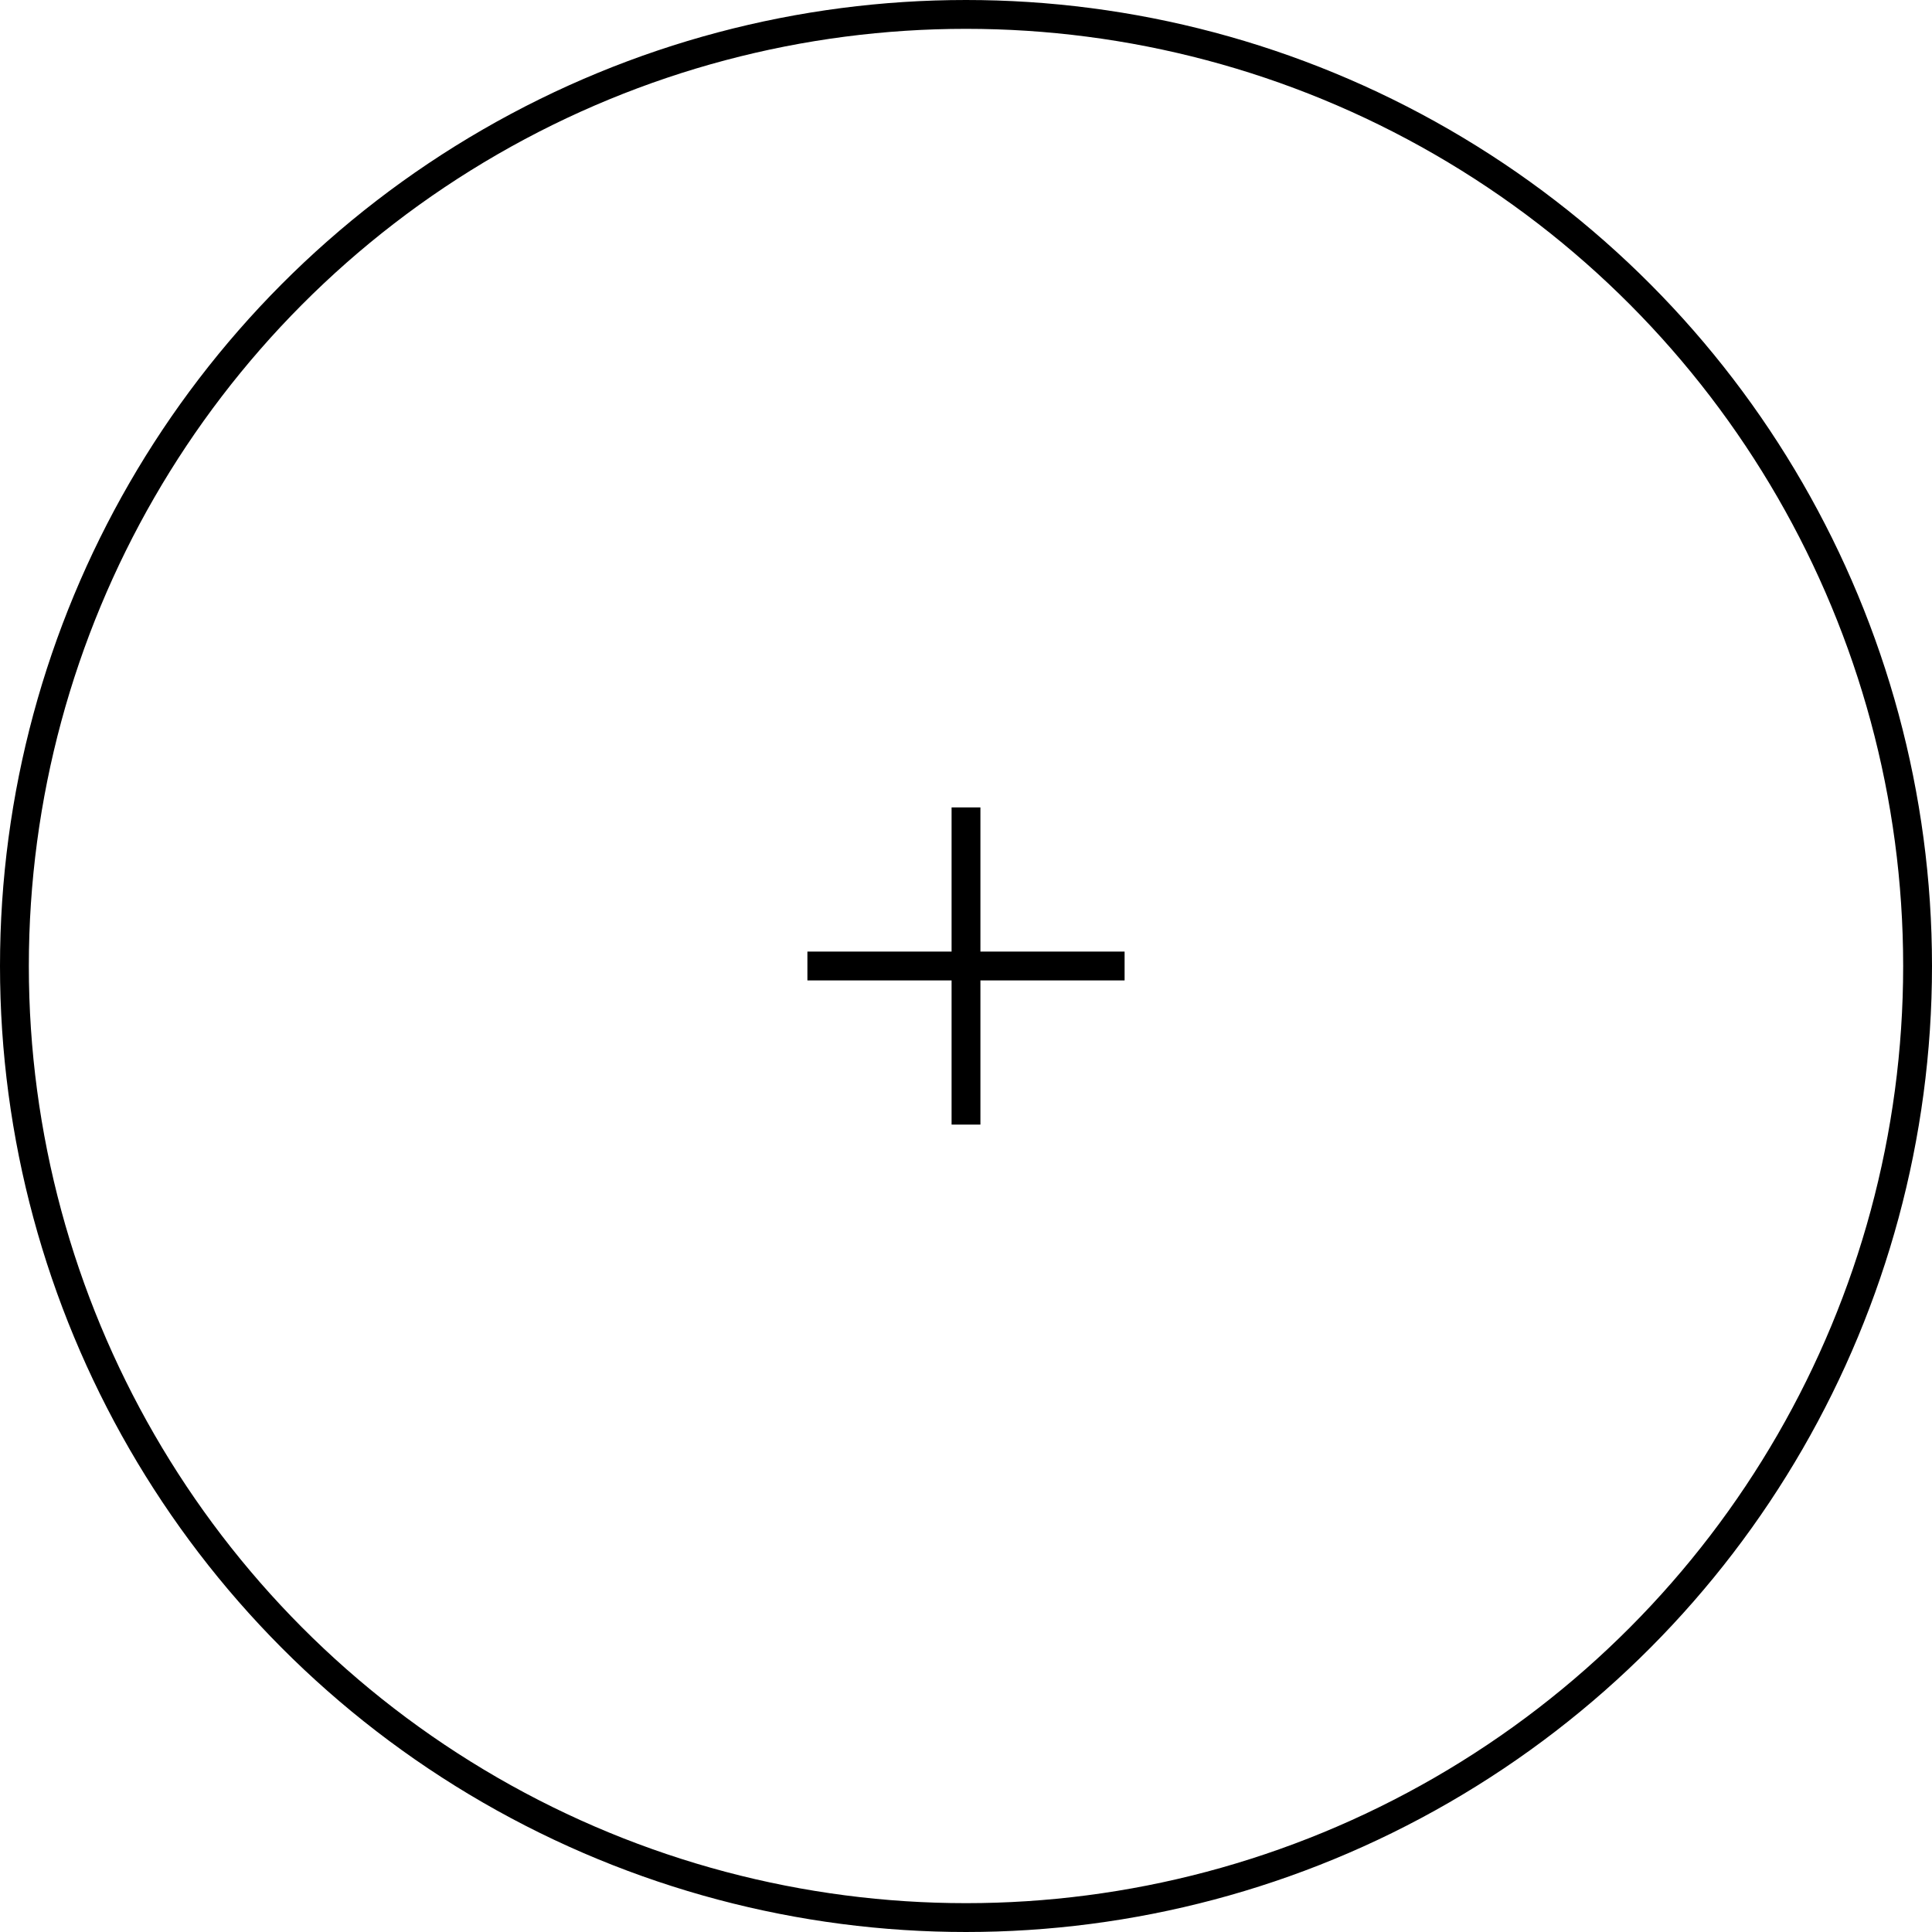 <svg xmlns="http://www.w3.org/2000/svg" width="67" height="67" viewBox="0 0 67 67" fill="none">
<line x1="28" y1="33.5" x2="39" y2="33.5" stroke="black"/>
<line x1="33.5" y1="28" x2="33.5" y2="39" stroke="black"/>
<circle cx="33.5" cy="33.5" r="33" stroke="black"/>
</svg>